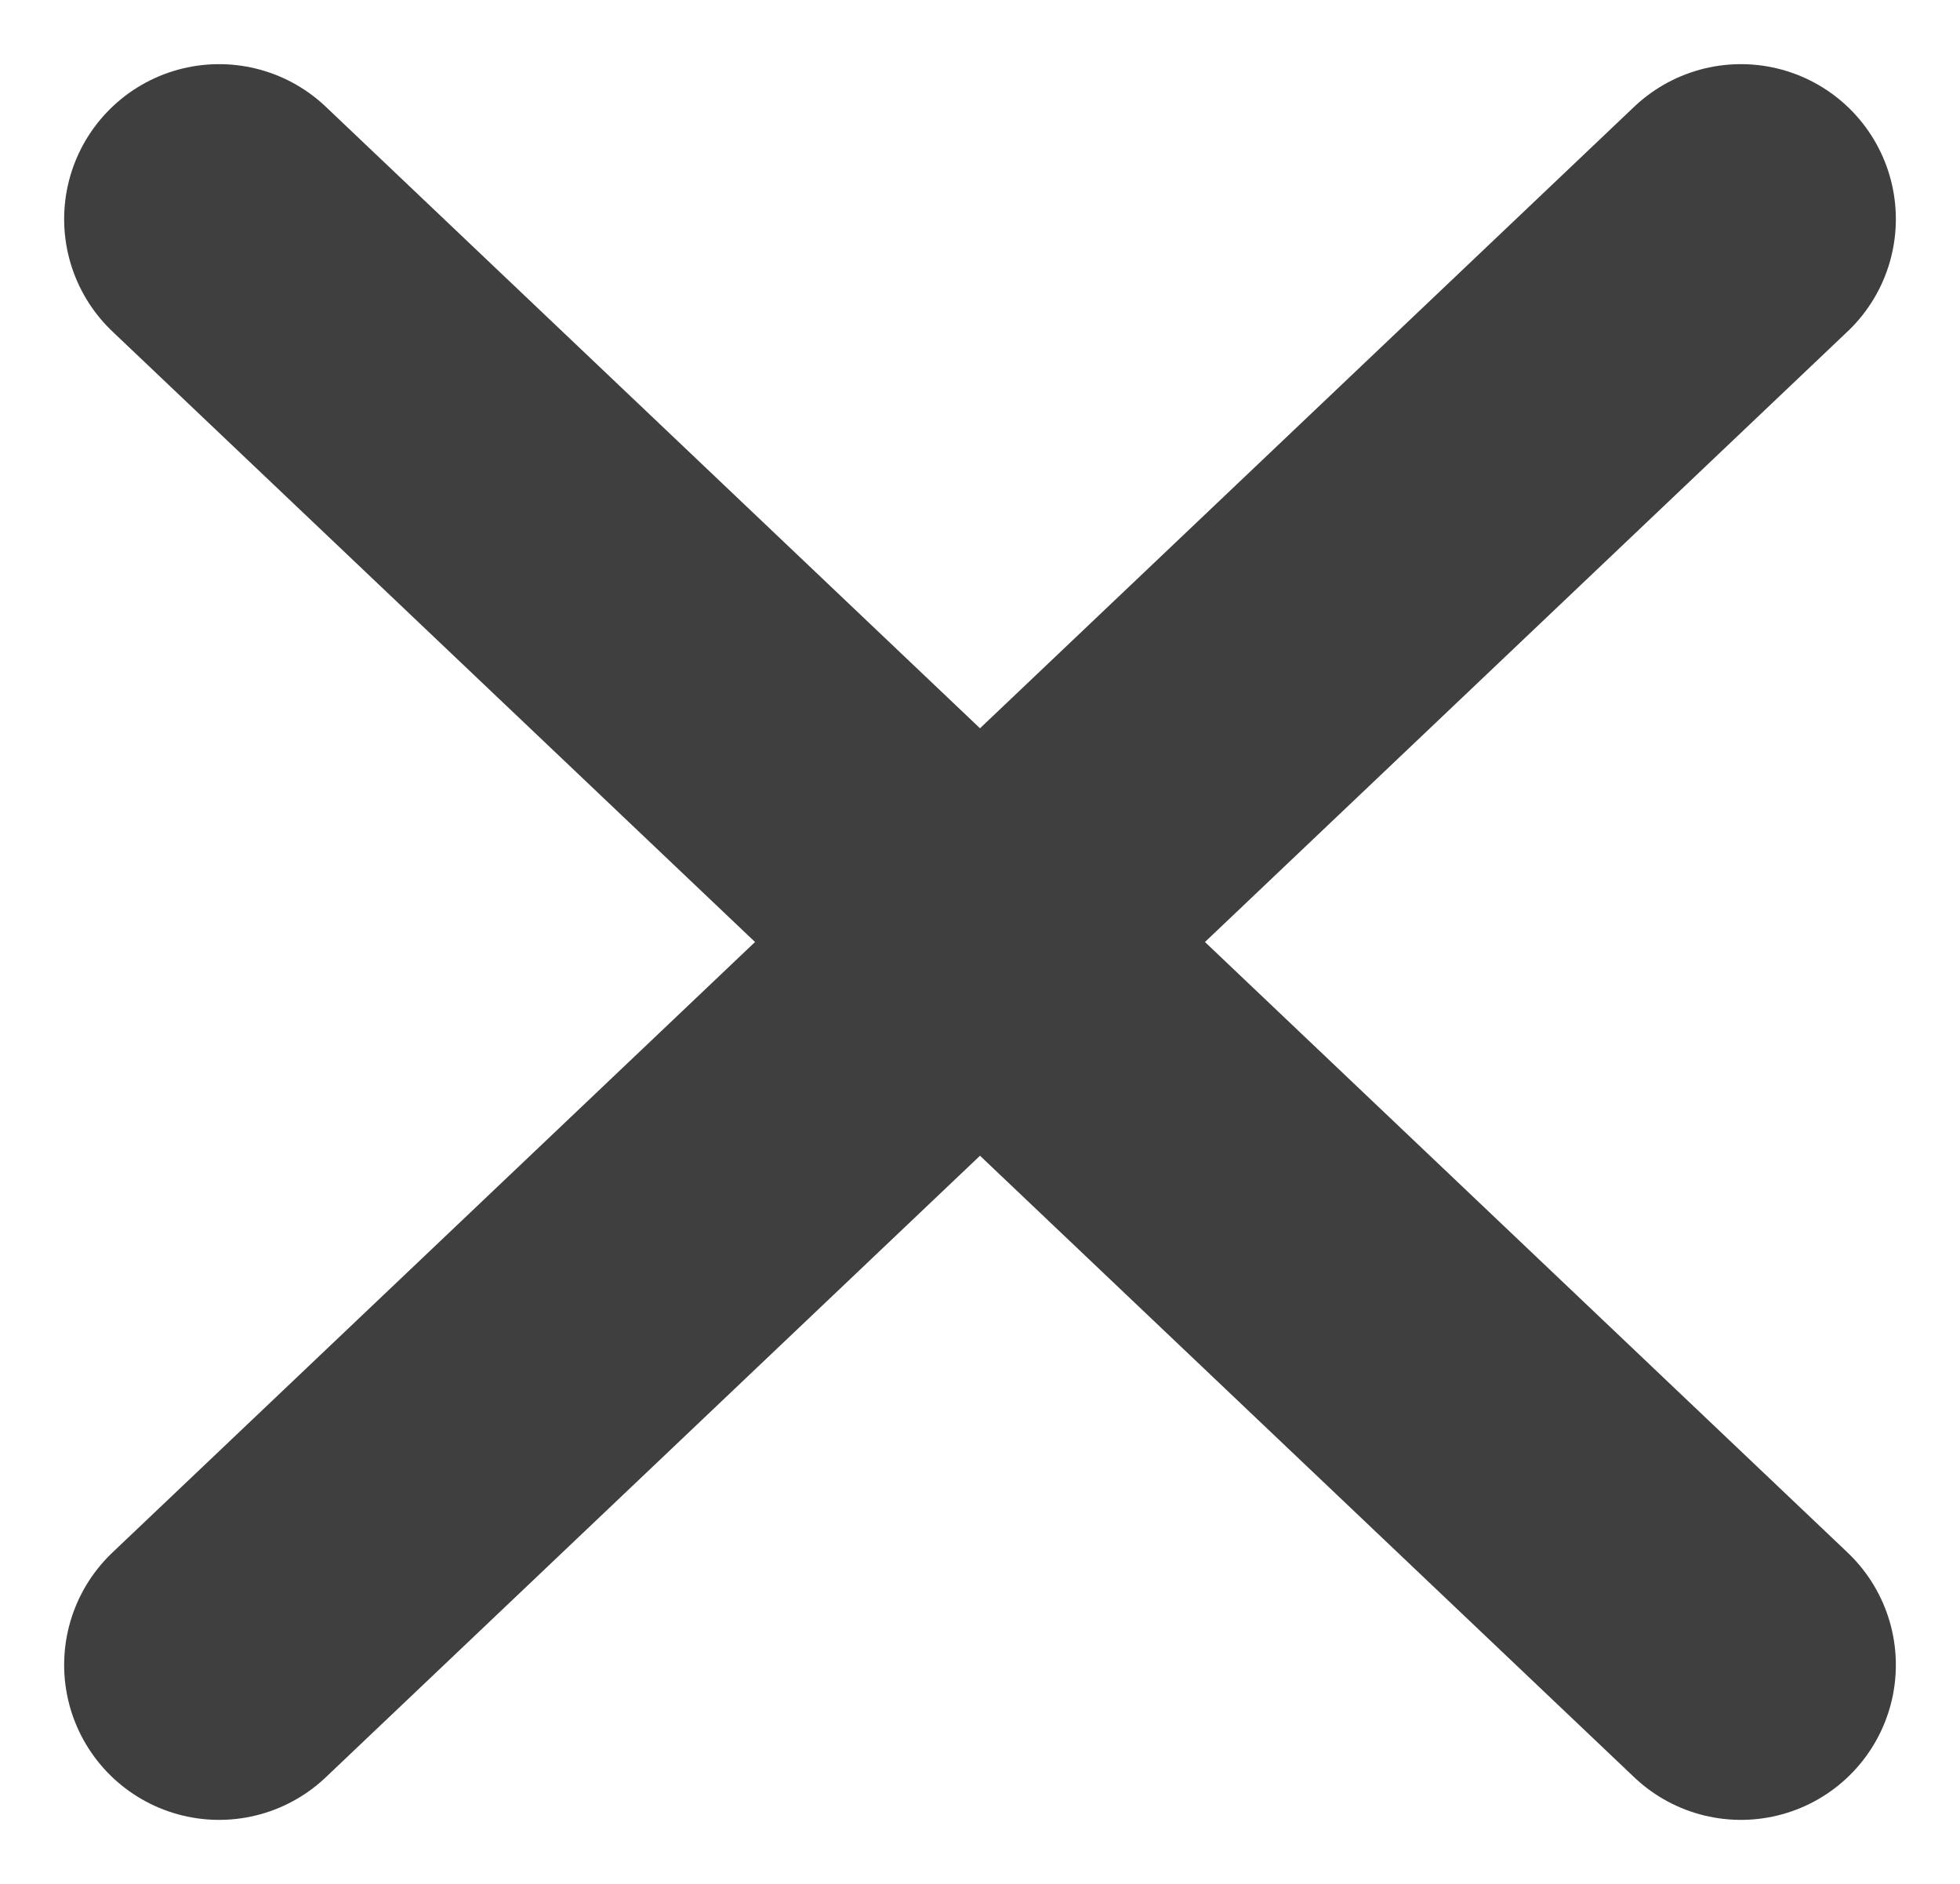 <svg xmlns="http://www.w3.org/2000/svg" width="18.975" height="18.238" viewBox="0 0 18.975 18.238"><defs><style>.a{fill:none;stroke:#3f3f3f;stroke-linecap:round;stroke-width:3px;}</style></defs><g transform="translate(-328.379 -26.879)"><line class="a" x2="14.733" y2="13.997" transform="translate(330.5 29)"/><line class="a" x1="14.733" y2="13.997" transform="translate(330.5 29)"/></g></svg>